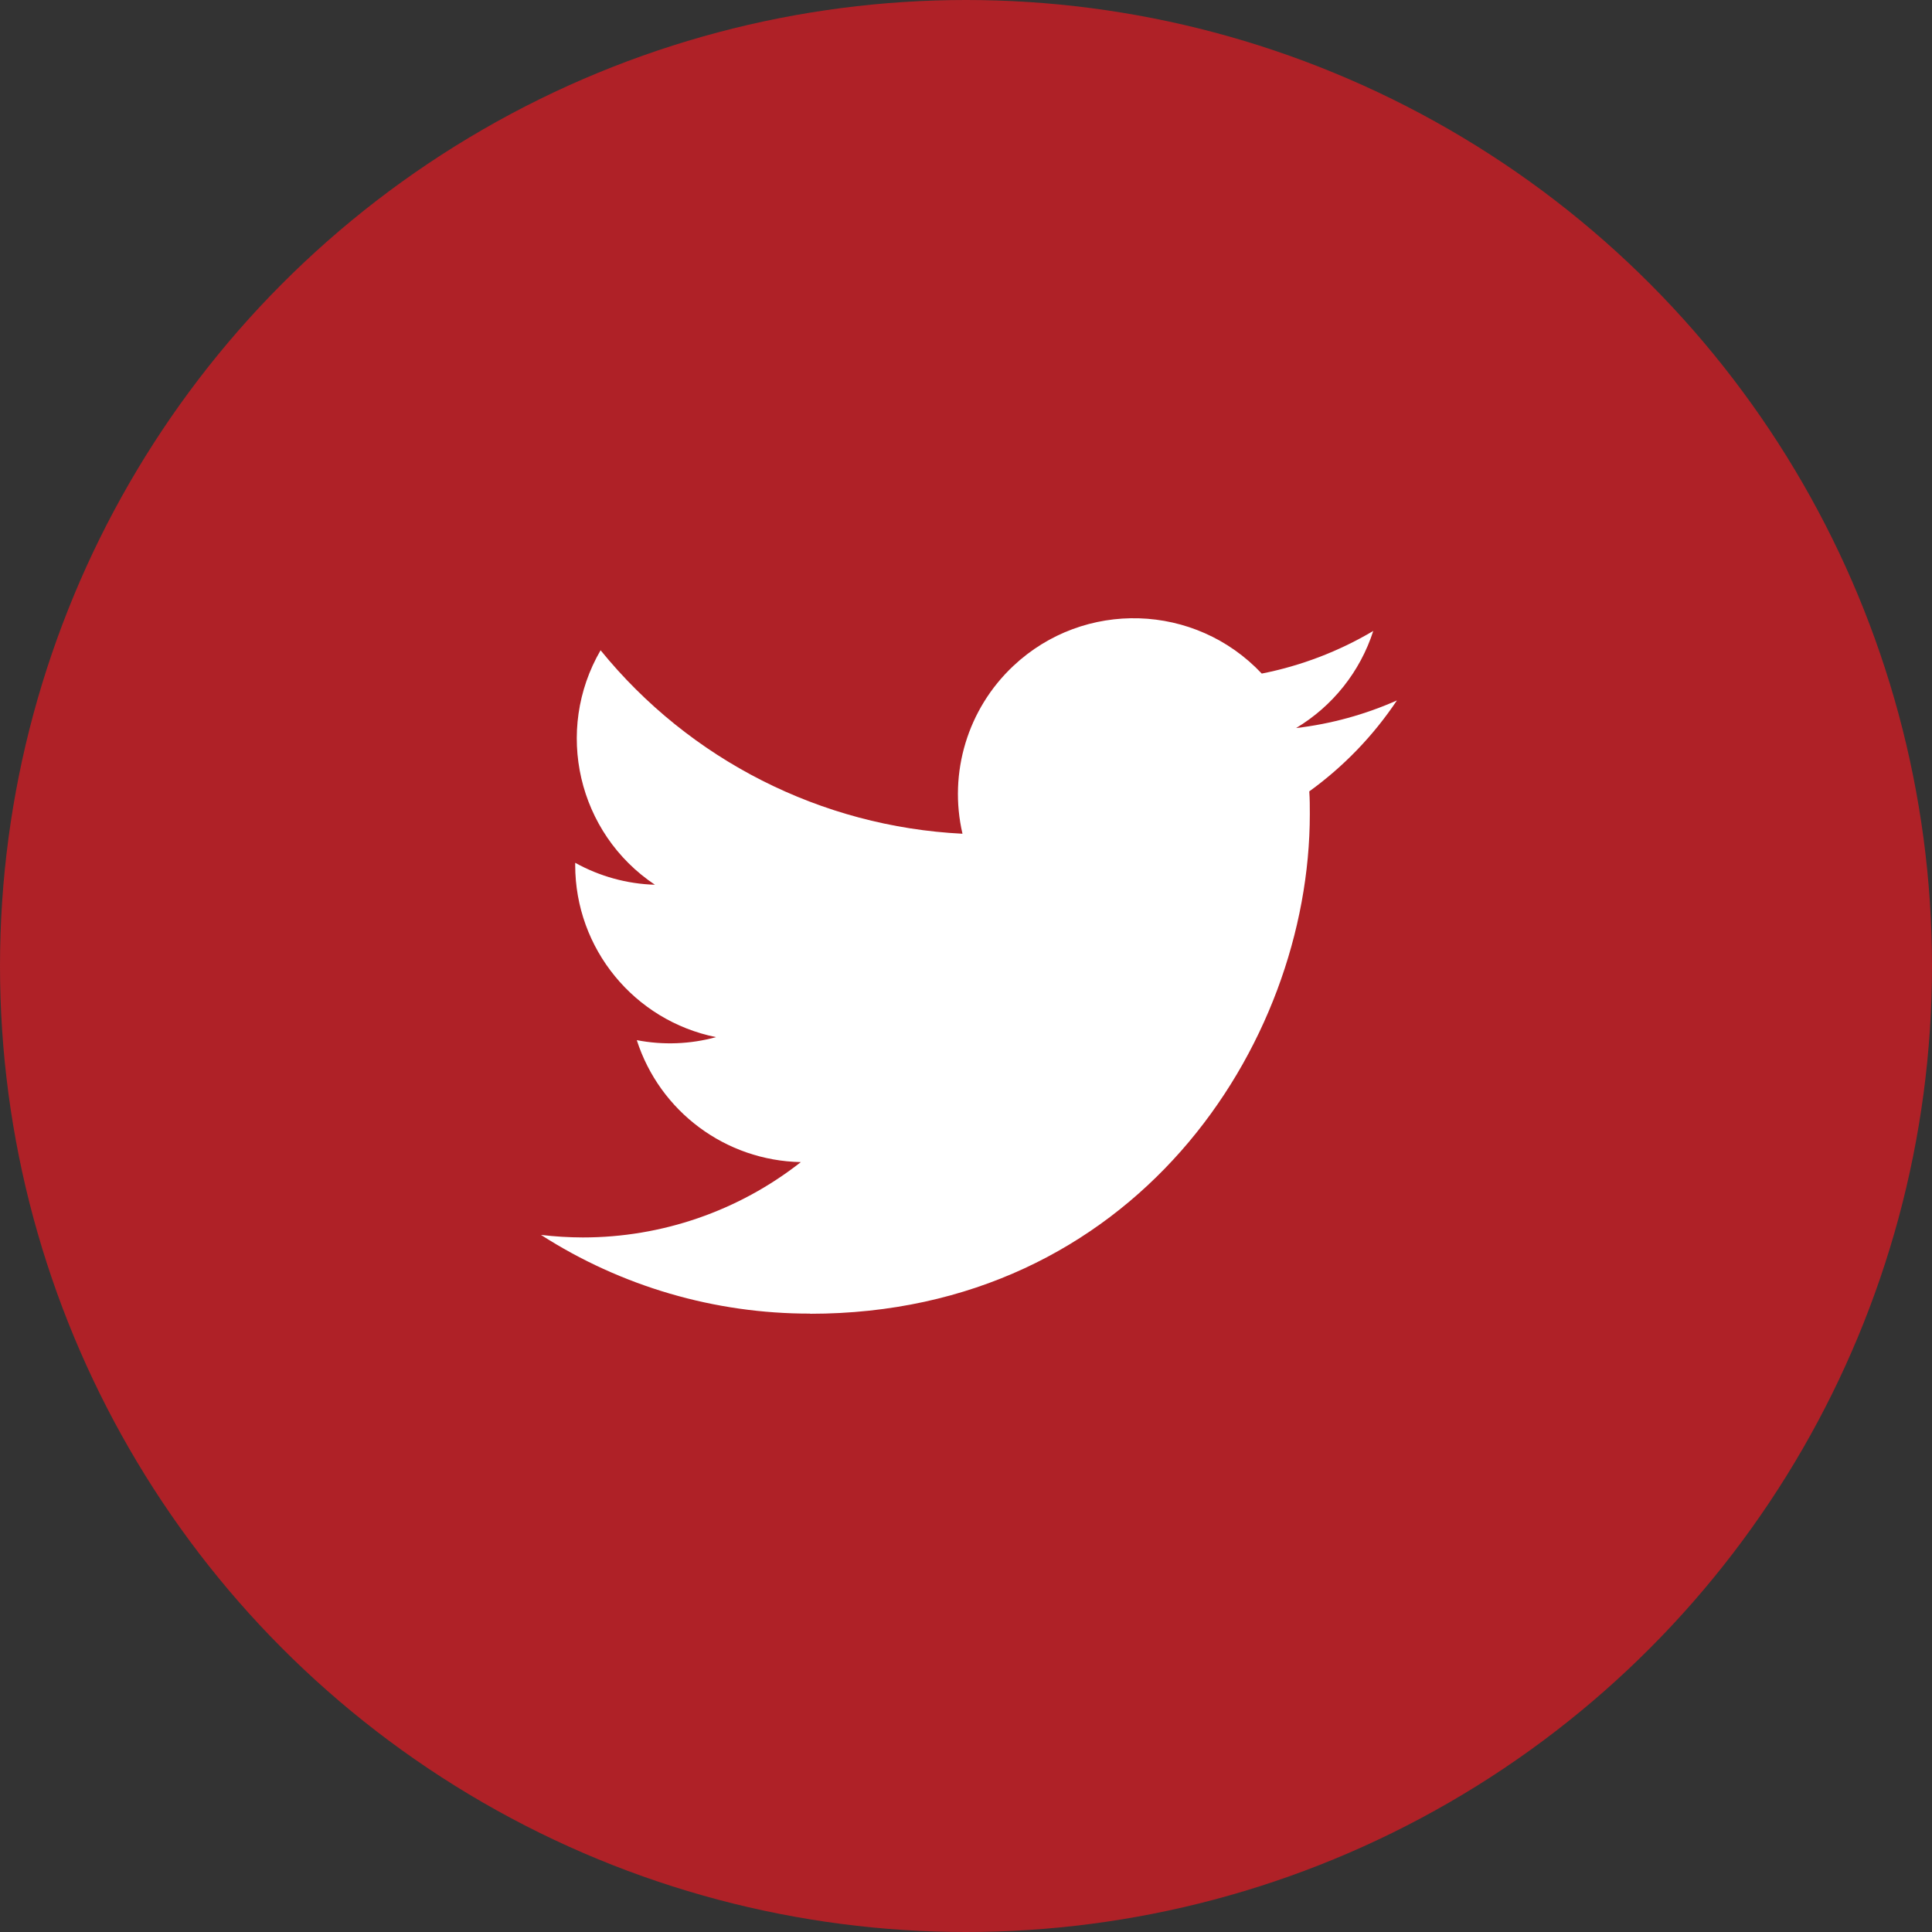 <?xml version="1.0" encoding="UTF-8"?> <svg xmlns="http://www.w3.org/2000/svg" width="50" height="50" viewBox="0 0 50 50" fill="none"><rect x="0" y="0" width="50" height="50" fill="#333333" stroke="none"/><circle cx="25" cy="25" r="25" fill="#AF2127"></circle><path d="M33.884 20.481C33.898 20.676 33.898 20.872 33.898 21.069C33.898 27.074 29.326 34 20.966 34V33.996C18.497 34 16.079 33.293 14 31.959C14.359 32.002 14.72 32.024 15.082 32.025C17.128 32.026 19.116 31.34 20.726 30.075C18.781 30.038 17.076 28.77 16.48 26.919C17.162 27.051 17.863 27.024 18.532 26.841C16.412 26.413 14.886 24.55 14.886 22.386V22.329C15.518 22.68 16.226 22.876 16.949 22.897C14.952 21.563 14.337 18.906 15.543 16.829C17.85 19.668 21.254 21.395 24.909 21.577C24.543 19.999 25.043 18.345 26.224 17.235C28.054 15.514 30.933 15.602 32.654 17.432C33.672 17.231 34.647 16.858 35.54 16.329C35.201 17.381 34.491 18.274 33.542 18.842C34.443 18.736 35.323 18.495 36.152 18.127C35.542 19.041 34.773 19.838 33.884 20.481Z" fill="white"></path></svg> 
